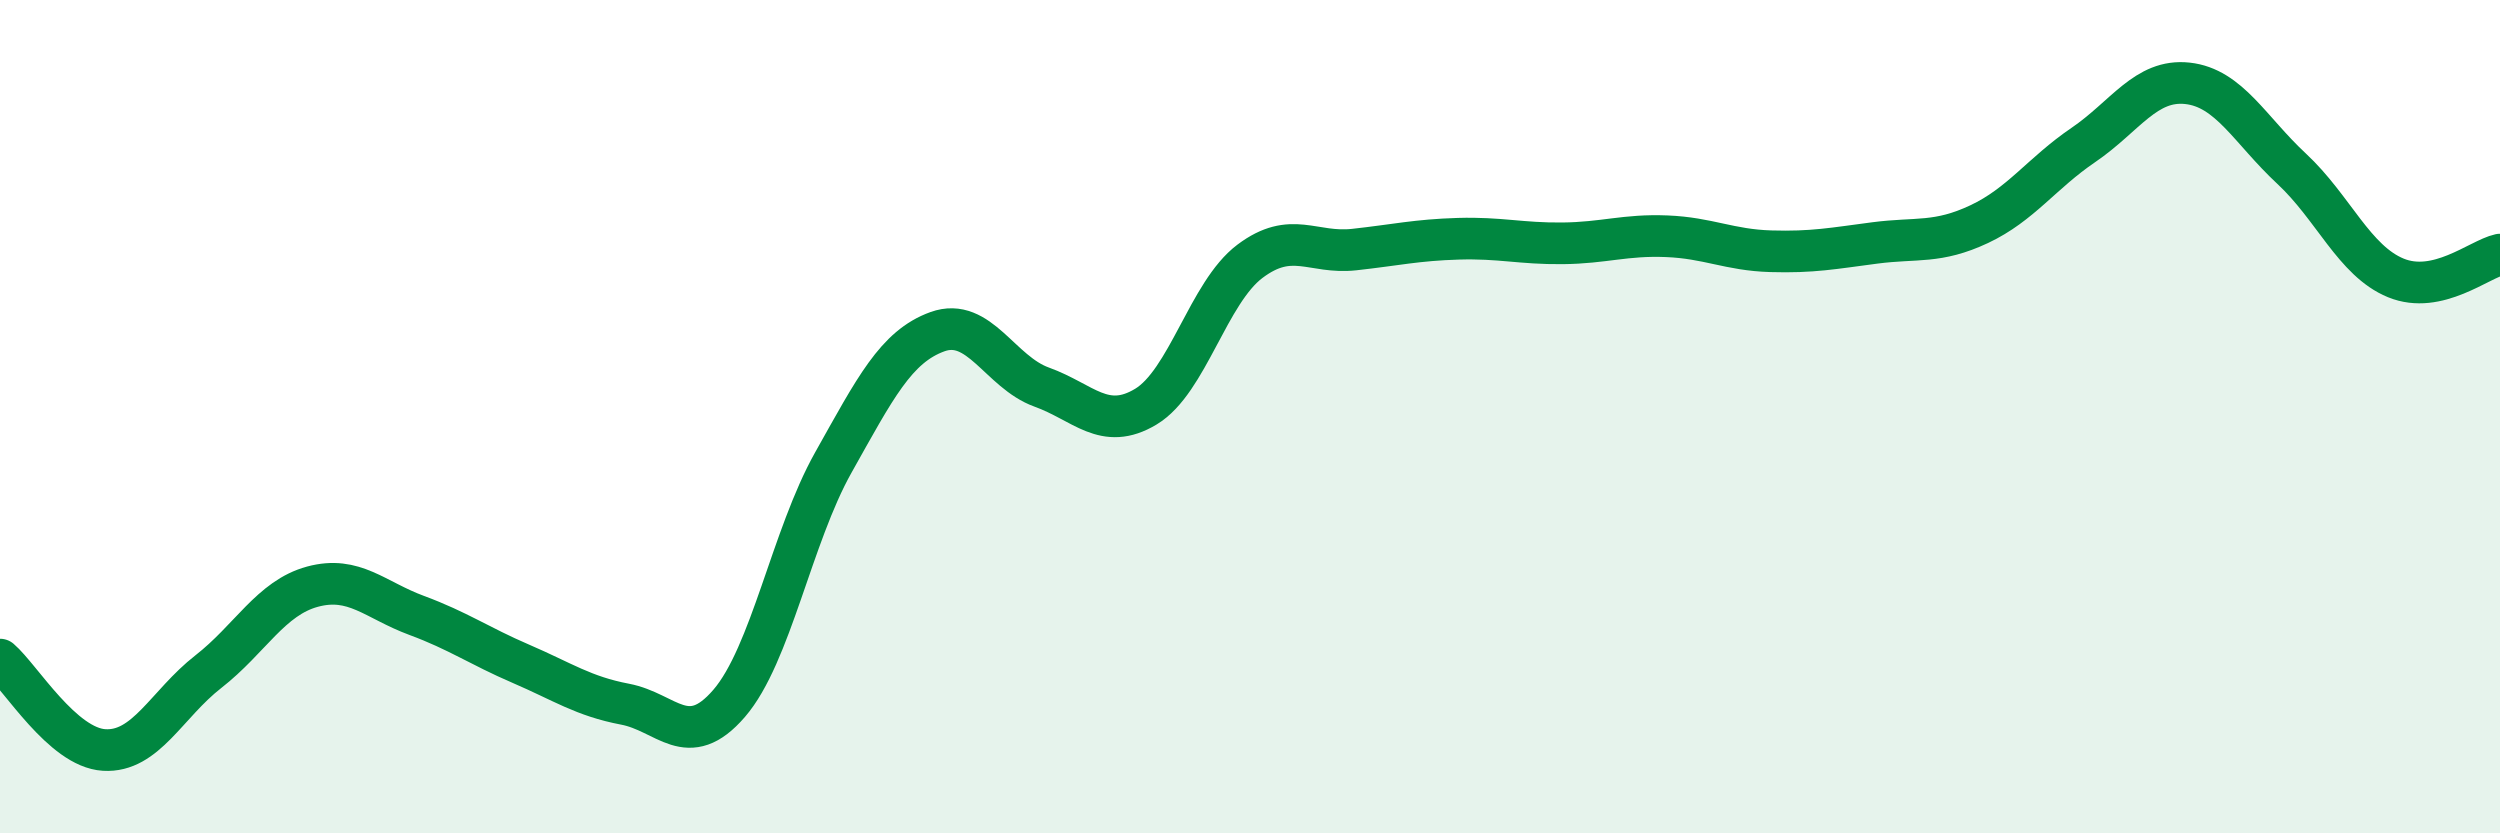 
    <svg width="60" height="20" viewBox="0 0 60 20" xmlns="http://www.w3.org/2000/svg">
      <path
        d="M 0,15.83 C 0.5,16.26 1.5,17.94 2.5,18 C 3.5,18.06 4,16.9 5,16.12 C 6,15.34 6.5,14.35 7.5,14.08 C 8.5,13.81 9,14.4 10,14.77 C 11,15.14 11.5,15.5 12.5,15.93 C 13.5,16.36 14,16.71 15,16.9 C 16,17.09 16.5,18.04 17.5,16.88 C 18.5,15.72 19,12.88 20,11.1 C 21,9.32 21.5,8.32 22.5,7.96 C 23.5,7.6 24,8.93 25,9.29 C 26,9.65 26.5,10.36 27.5,9.76 C 28.5,9.16 29,7.02 30,6.27 C 31,5.52 31.5,6.1 32.5,5.99 C 33.5,5.88 34,5.76 35,5.73 C 36,5.7 36.5,5.85 37.5,5.84 C 38.5,5.83 39,5.63 40,5.67 C 41,5.71 41.5,6 42.5,6.03 C 43.5,6.06 44,5.96 45,5.83 C 46,5.7 46.5,5.85 47.5,5.38 C 48.5,4.91 49,4.16 50,3.48 C 51,2.8 51.5,1.89 52.5,2 C 53.5,2.11 54,3.12 55,4.05 C 56,4.98 56.5,6.26 57.5,6.67 C 58.5,7.08 59.5,6.22 60,6.11L60 20L0 20Z"
        fill="#008740"
        opacity="0.1"
        stroke-linecap="round"
        stroke-linejoin="round"
      />
      <path
        d="M 0,15.83 C 0.5,16.26 1.5,17.94 2.5,18 C 3.5,18.06 4,16.9 5,16.12 C 6,15.34 6.5,14.35 7.5,14.08 C 8.5,13.81 9,14.4 10,14.77 C 11,15.14 11.5,15.5 12.5,15.93 C 13.5,16.36 14,16.71 15,16.9 C 16,17.09 16.5,18.04 17.5,16.88 C 18.5,15.72 19,12.88 20,11.1 C 21,9.32 21.5,8.32 22.5,7.96 C 23.5,7.6 24,8.93 25,9.29 C 26,9.65 26.5,10.36 27.5,9.76 C 28.5,9.16 29,7.02 30,6.27 C 31,5.52 31.5,6.1 32.5,5.99 C 33.5,5.88 34,5.76 35,5.73 C 36,5.7 36.5,5.85 37.5,5.84 C 38.5,5.83 39,5.63 40,5.67 C 41,5.71 41.5,6 42.5,6.03 C 43.5,6.06 44,5.96 45,5.83 C 46,5.7 46.5,5.85 47.5,5.38 C 48.5,4.91 49,4.16 50,3.48 C 51,2.8 51.5,1.89 52.5,2 C 53.5,2.11 54,3.12 55,4.05 C 56,4.98 56.5,6.26 57.5,6.67 C 58.5,7.08 59.5,6.22 60,6.11"
        stroke="#008740"
        stroke-width="1"
        fill="none"
        stroke-linecap="round"
        stroke-linejoin="round"
      />
    </svg>
  